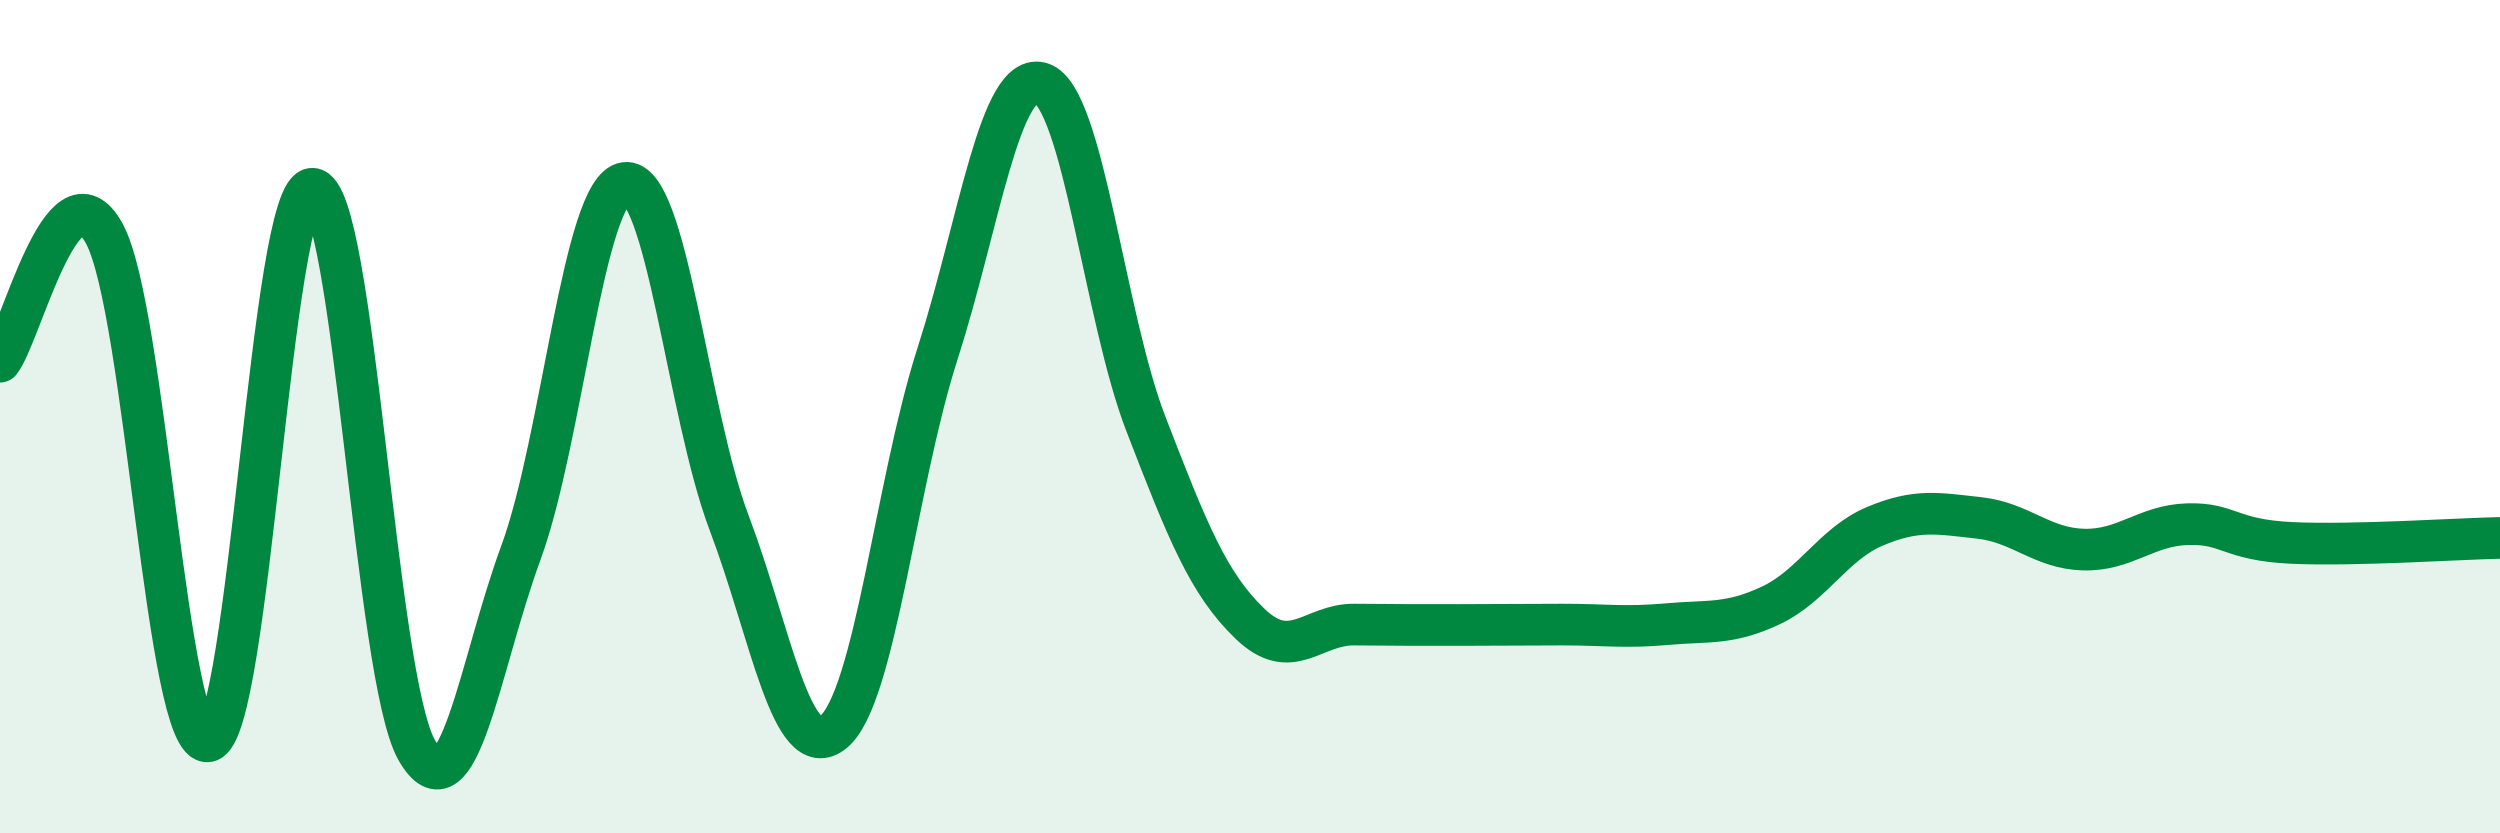 
    <svg width="60" height="20" viewBox="0 0 60 20" xmlns="http://www.w3.org/2000/svg">
      <path
        d="M 0,8.68 C 0.5,8.06 1.5,3.78 2.5,5.6 C 3.5,7.42 4,18 5,17.79 C 6,17.58 6.5,4.49 7.5,4.53 C 8.5,4.57 9,16.25 10,18 C 11,19.75 11.5,15.99 12.5,13.27 C 13.5,10.55 14,4.53 15,4.39 C 16,4.25 16.5,9.91 17.5,12.55 C 18.5,15.19 19,18.38 20,17.57 C 21,16.76 21.5,11.6 22.5,8.49 C 23.5,5.38 24,1.66 25,2 C 26,2.34 26.5,7.58 27.5,10.17 C 28.5,12.76 29,14.01 30,14.97 C 31,15.93 31.5,14.98 32.5,14.99 C 33.5,15 34,15 35,15 C 36,15 36.5,14.99 37.5,14.99 C 38.5,14.99 39,15.07 40,14.98 C 41,14.89 41.5,15 42.5,14.53 C 43.5,14.06 44,13.05 45,12.63 C 46,12.21 46.5,12.32 47.5,12.43 C 48.5,12.54 49,13.16 50,13.19 C 51,13.22 51.5,12.61 52.5,12.58 C 53.5,12.55 53.5,12.96 55,13.03 C 56.5,13.1 59,12.93 60,12.91L60 20L0 20Z"
        fill="#008740"
        opacity="0.1"
        stroke-linecap="round"
        stroke-linejoin="round"
      />
      <path
        d="M 0,8.68 C 0.5,8.06 1.5,3.78 2.5,5.6 C 3.5,7.42 4,18 5,17.79 C 6,17.58 6.5,4.49 7.5,4.53 C 8.5,4.57 9,16.25 10,18 C 11,19.75 11.5,15.99 12.5,13.27 C 13.5,10.55 14,4.53 15,4.39 C 16,4.25 16.5,9.91 17.5,12.55 C 18.5,15.19 19,18.38 20,17.57 C 21,16.76 21.5,11.6 22.5,8.49 C 23.5,5.38 24,1.66 25,2 C 26,2.34 26.5,7.58 27.5,10.17 C 28.5,12.76 29,14.01 30,14.97 C 31,15.93 31.5,14.98 32.5,14.99 C 33.5,15 34,15 35,15 C 36,15 36.5,14.99 37.5,14.99 C 38.5,14.99 39,15.07 40,14.98 C 41,14.89 41.5,15 42.5,14.53 C 43.5,14.06 44,13.05 45,12.63 C 46,12.21 46.5,12.32 47.5,12.43 C 48.5,12.54 49,13.16 50,13.19 C 51,13.22 51.5,12.61 52.5,12.58 C 53.5,12.55 53.5,12.96 55,13.03 C 56.5,13.1 59,12.93 60,12.91"
        stroke="#008740"
        stroke-width="1"
        fill="none"
        stroke-linecap="round"
        stroke-linejoin="round"
      />
    </svg>
  